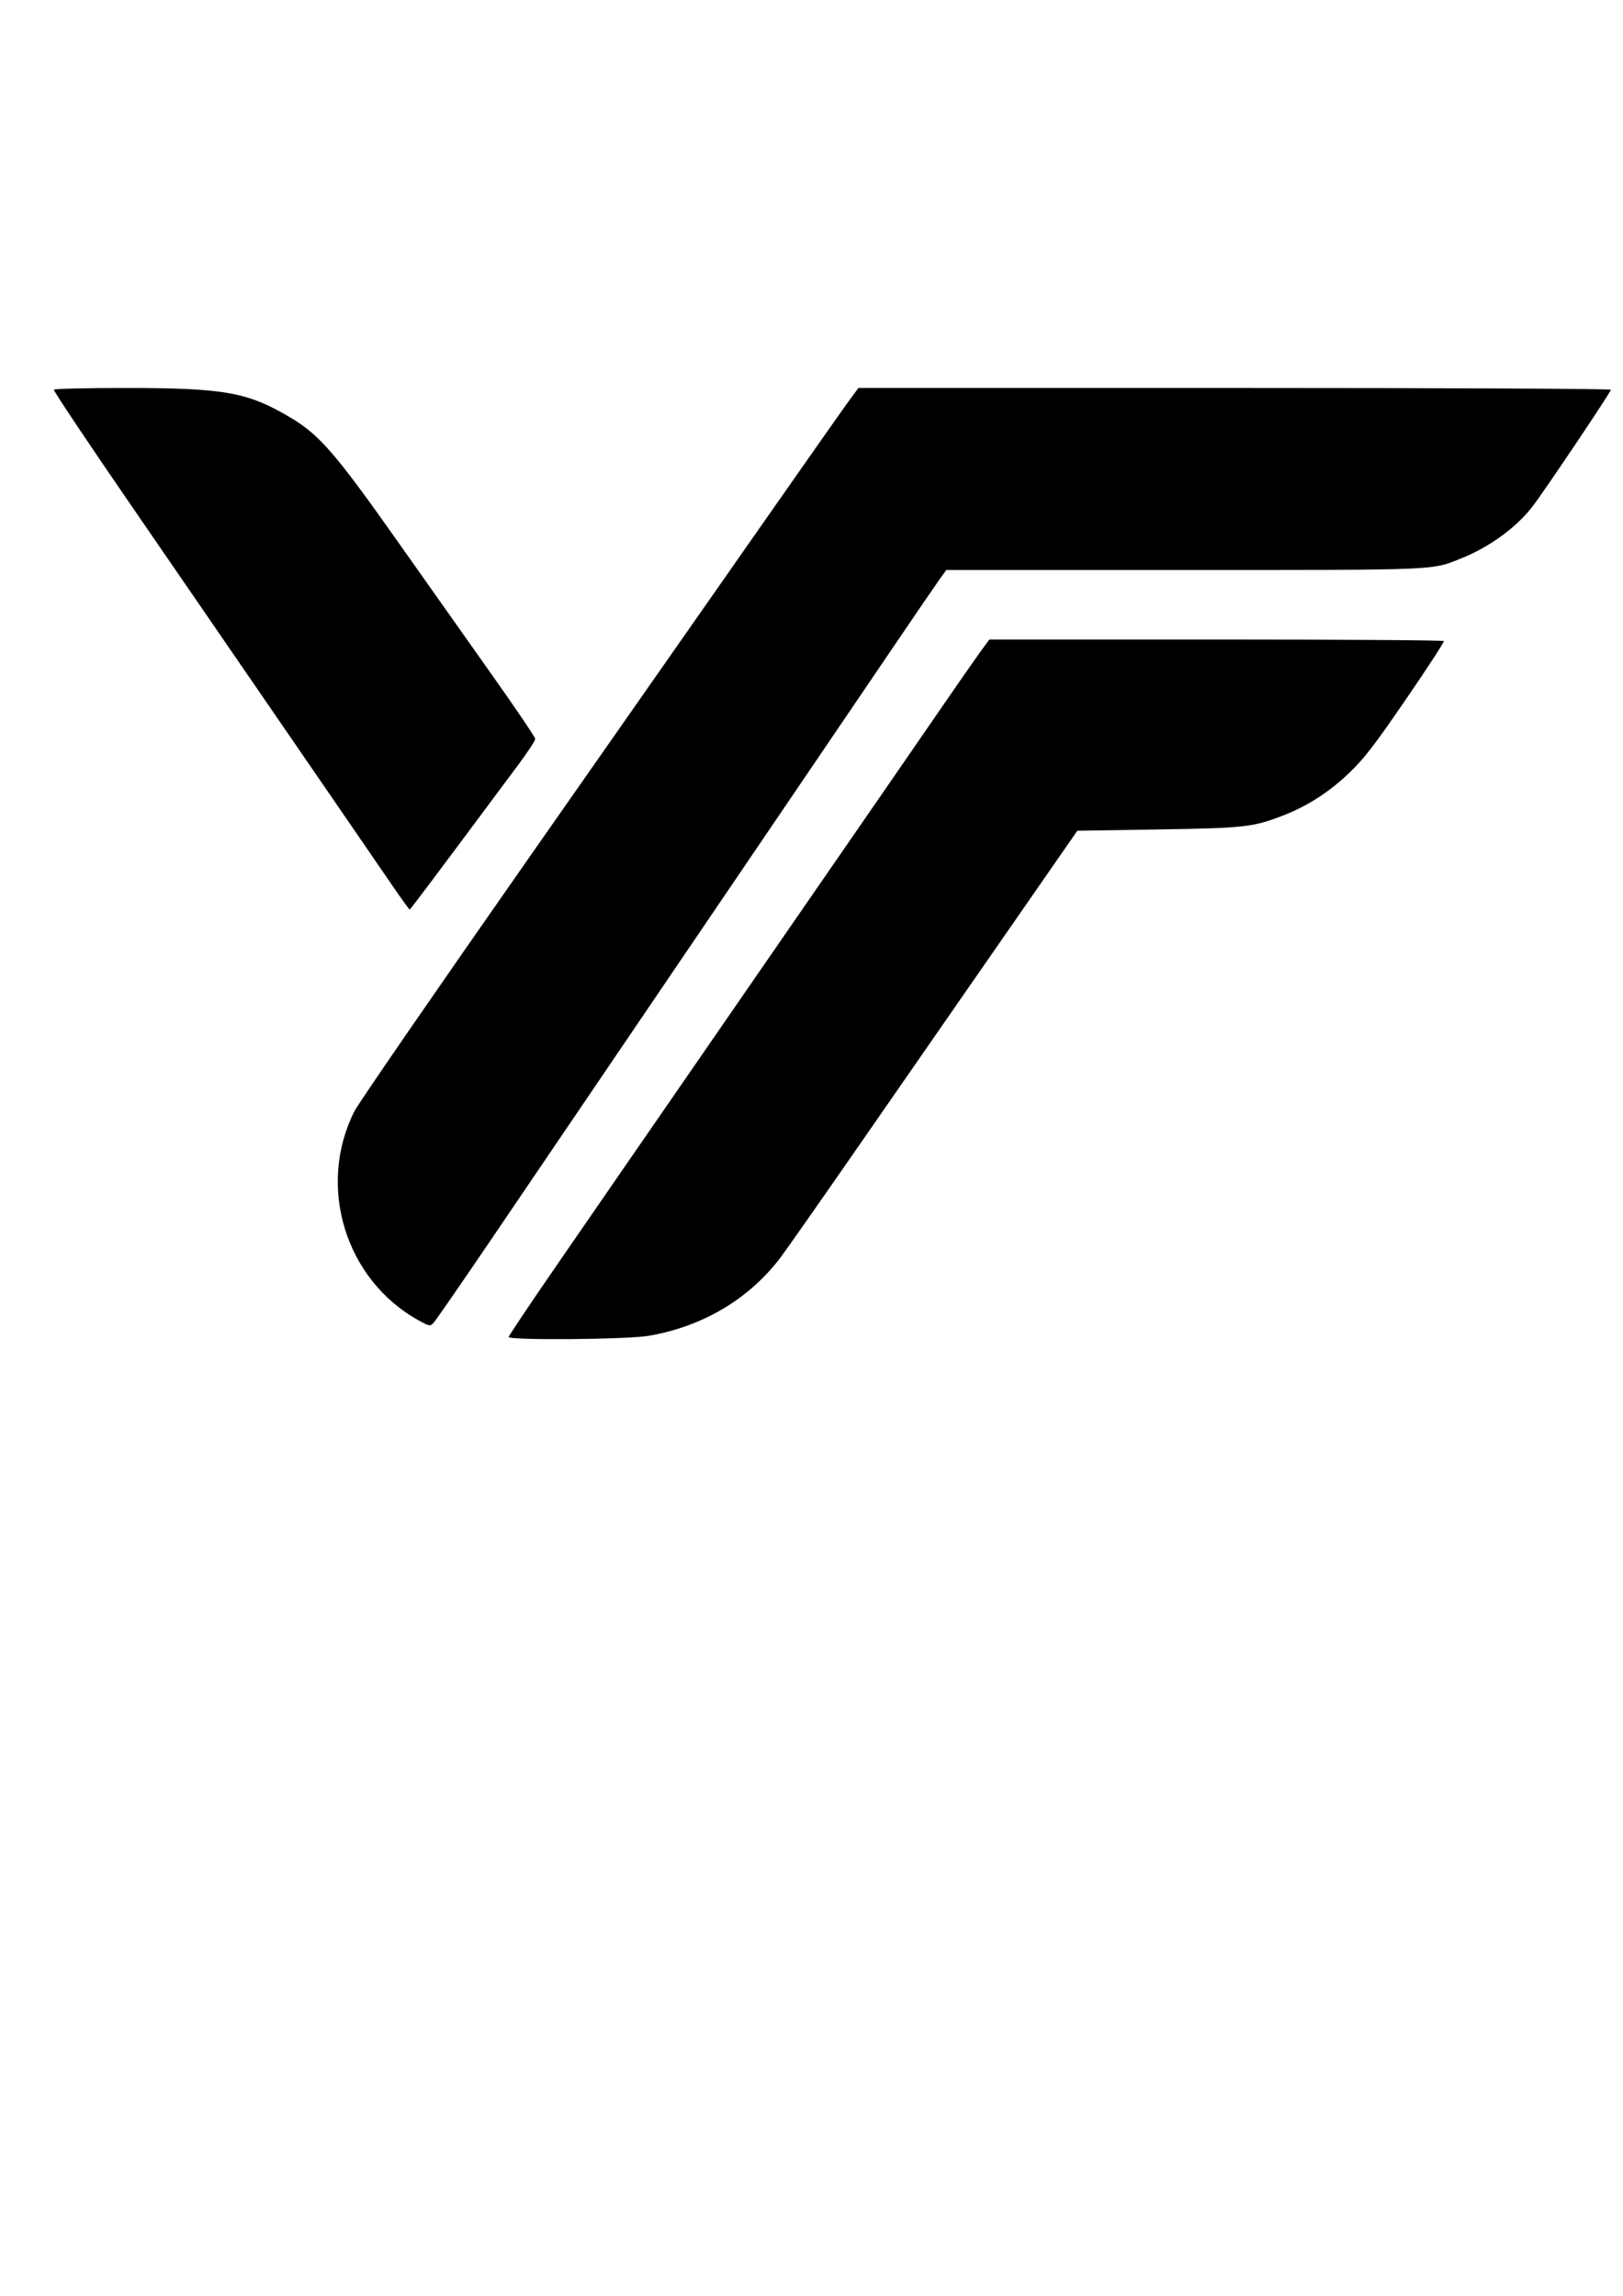 <?xml version="1.0" encoding="UTF-8" standalone="no"?>
<!-- Created with Inkscape (http://www.inkscape.org/) -->

<svg
   width="210mm"
   height="297mm"
   viewBox="0 0 210 297"
   version="1.1"
   id="svg1"
   xml:space="preserve"
   xmlns="http://www.w3.org/2000/svg"
   xmlns:svg="http://www.w3.org/2000/svg"><defs
     id="defs1" /><g
     id="layer1"><path
       style="fill:#000000"
       d="m 65.816,172.957 c 0,-0.144 2.937,-4.52 6.527,-9.723 3.59,-5.204 7.717,-11.188 9.171,-13.298 1.454,-2.11 4.209,-6.099 6.122,-8.864 1.913,-2.765 5.487,-7.944 7.943,-11.509 2.456,-3.565 6.564,-9.518 9.131,-13.229 5.352,-7.739 13.87,-20.081 18.258,-26.458 1.653,-2.401 3.463,-4.991 4.023,-5.755 l 1.019,-1.389 h 29.345 c 16.14,0 29.399,0.089 29.466,0.198 0.067,0.109 -2.123,3.473 -4.865,7.474 -4.093,5.973 -5.407,7.681 -7.335,9.539 -2.6,2.505 -5.437,4.333 -8.644,5.571 -3.874,1.495 -4.929,1.612 -16.209,1.791 l -10.373,0.165 -3.396,4.895 c -1.868,2.692 -6.495,9.36 -10.283,14.817 -3.788,5.457 -10.56,15.22 -15.05,21.696 -4.489,6.476 -8.8,12.627 -9.579,13.67 -4.063,5.439 -10.089,9.045 -17.146,10.26 -2.8,0.482 -18.124,0.609 -18.124,0.15 z M 54.228,170.845 C 44.701,165.625 40.952,153.474 45.866,143.738 46.375,142.731 56.629,127.848 68.653,110.665 80.677,93.483 94.676,73.471 99.762,66.195 c 5.086,-7.276 9.712,-13.854 10.281,-14.618 l 1.034,-1.389 h 48.675 c 27.937,0 48.675,0.099 48.675,0.233 0,0.305 -8.652,13.192 -10.166,15.141 -2.102,2.706 -5.566,5.224 -9.162,6.66 -3.943,1.574 -2.527,1.514 -35.985,1.514 h -30.674 l -0.74,1.022 c -0.407,0.562 -3.176,4.611 -6.153,8.998 -2.977,4.387 -7.697,11.339 -10.488,15.448 -2.791,4.11 -7.176,10.568 -9.745,14.352 -2.568,3.784 -6.974,10.272 -9.791,14.42 -6.154,9.061 -12.202,17.972 -21.819,32.147 -3.949,5.821 -7.382,10.787 -7.628,11.037 -0.422,0.428 -0.527,0.41 -1.848,-0.314 z m -3.562,-56.43 c -1.221,-1.783 -4.185,-6.099 -6.586,-9.591 -2.402,-3.493 -7.228,-10.517 -10.726,-15.61 -3.498,-5.093 -10.896,-15.856 -16.442,-23.917 -5.545,-8.061 -10.02,-14.759 -9.943,-14.883 0.077,-0.124 4.211,-0.225 9.186,-0.224 13.014,0.002 15.946,0.538 21.614,3.945 3.58,2.152 5.77,4.691 13.487,15.632 3.849,5.457 9.473,13.413 12.498,17.681 3.025,4.267 5.501,7.934 5.501,8.149 0,0.215 -0.992,1.724 -2.205,3.354 -11.431,15.363 -13.941,18.706 -14.045,18.706 -0.066,0 -1.118,-1.459 -2.339,-3.241 z"
       id="path1" /></g></svg>
